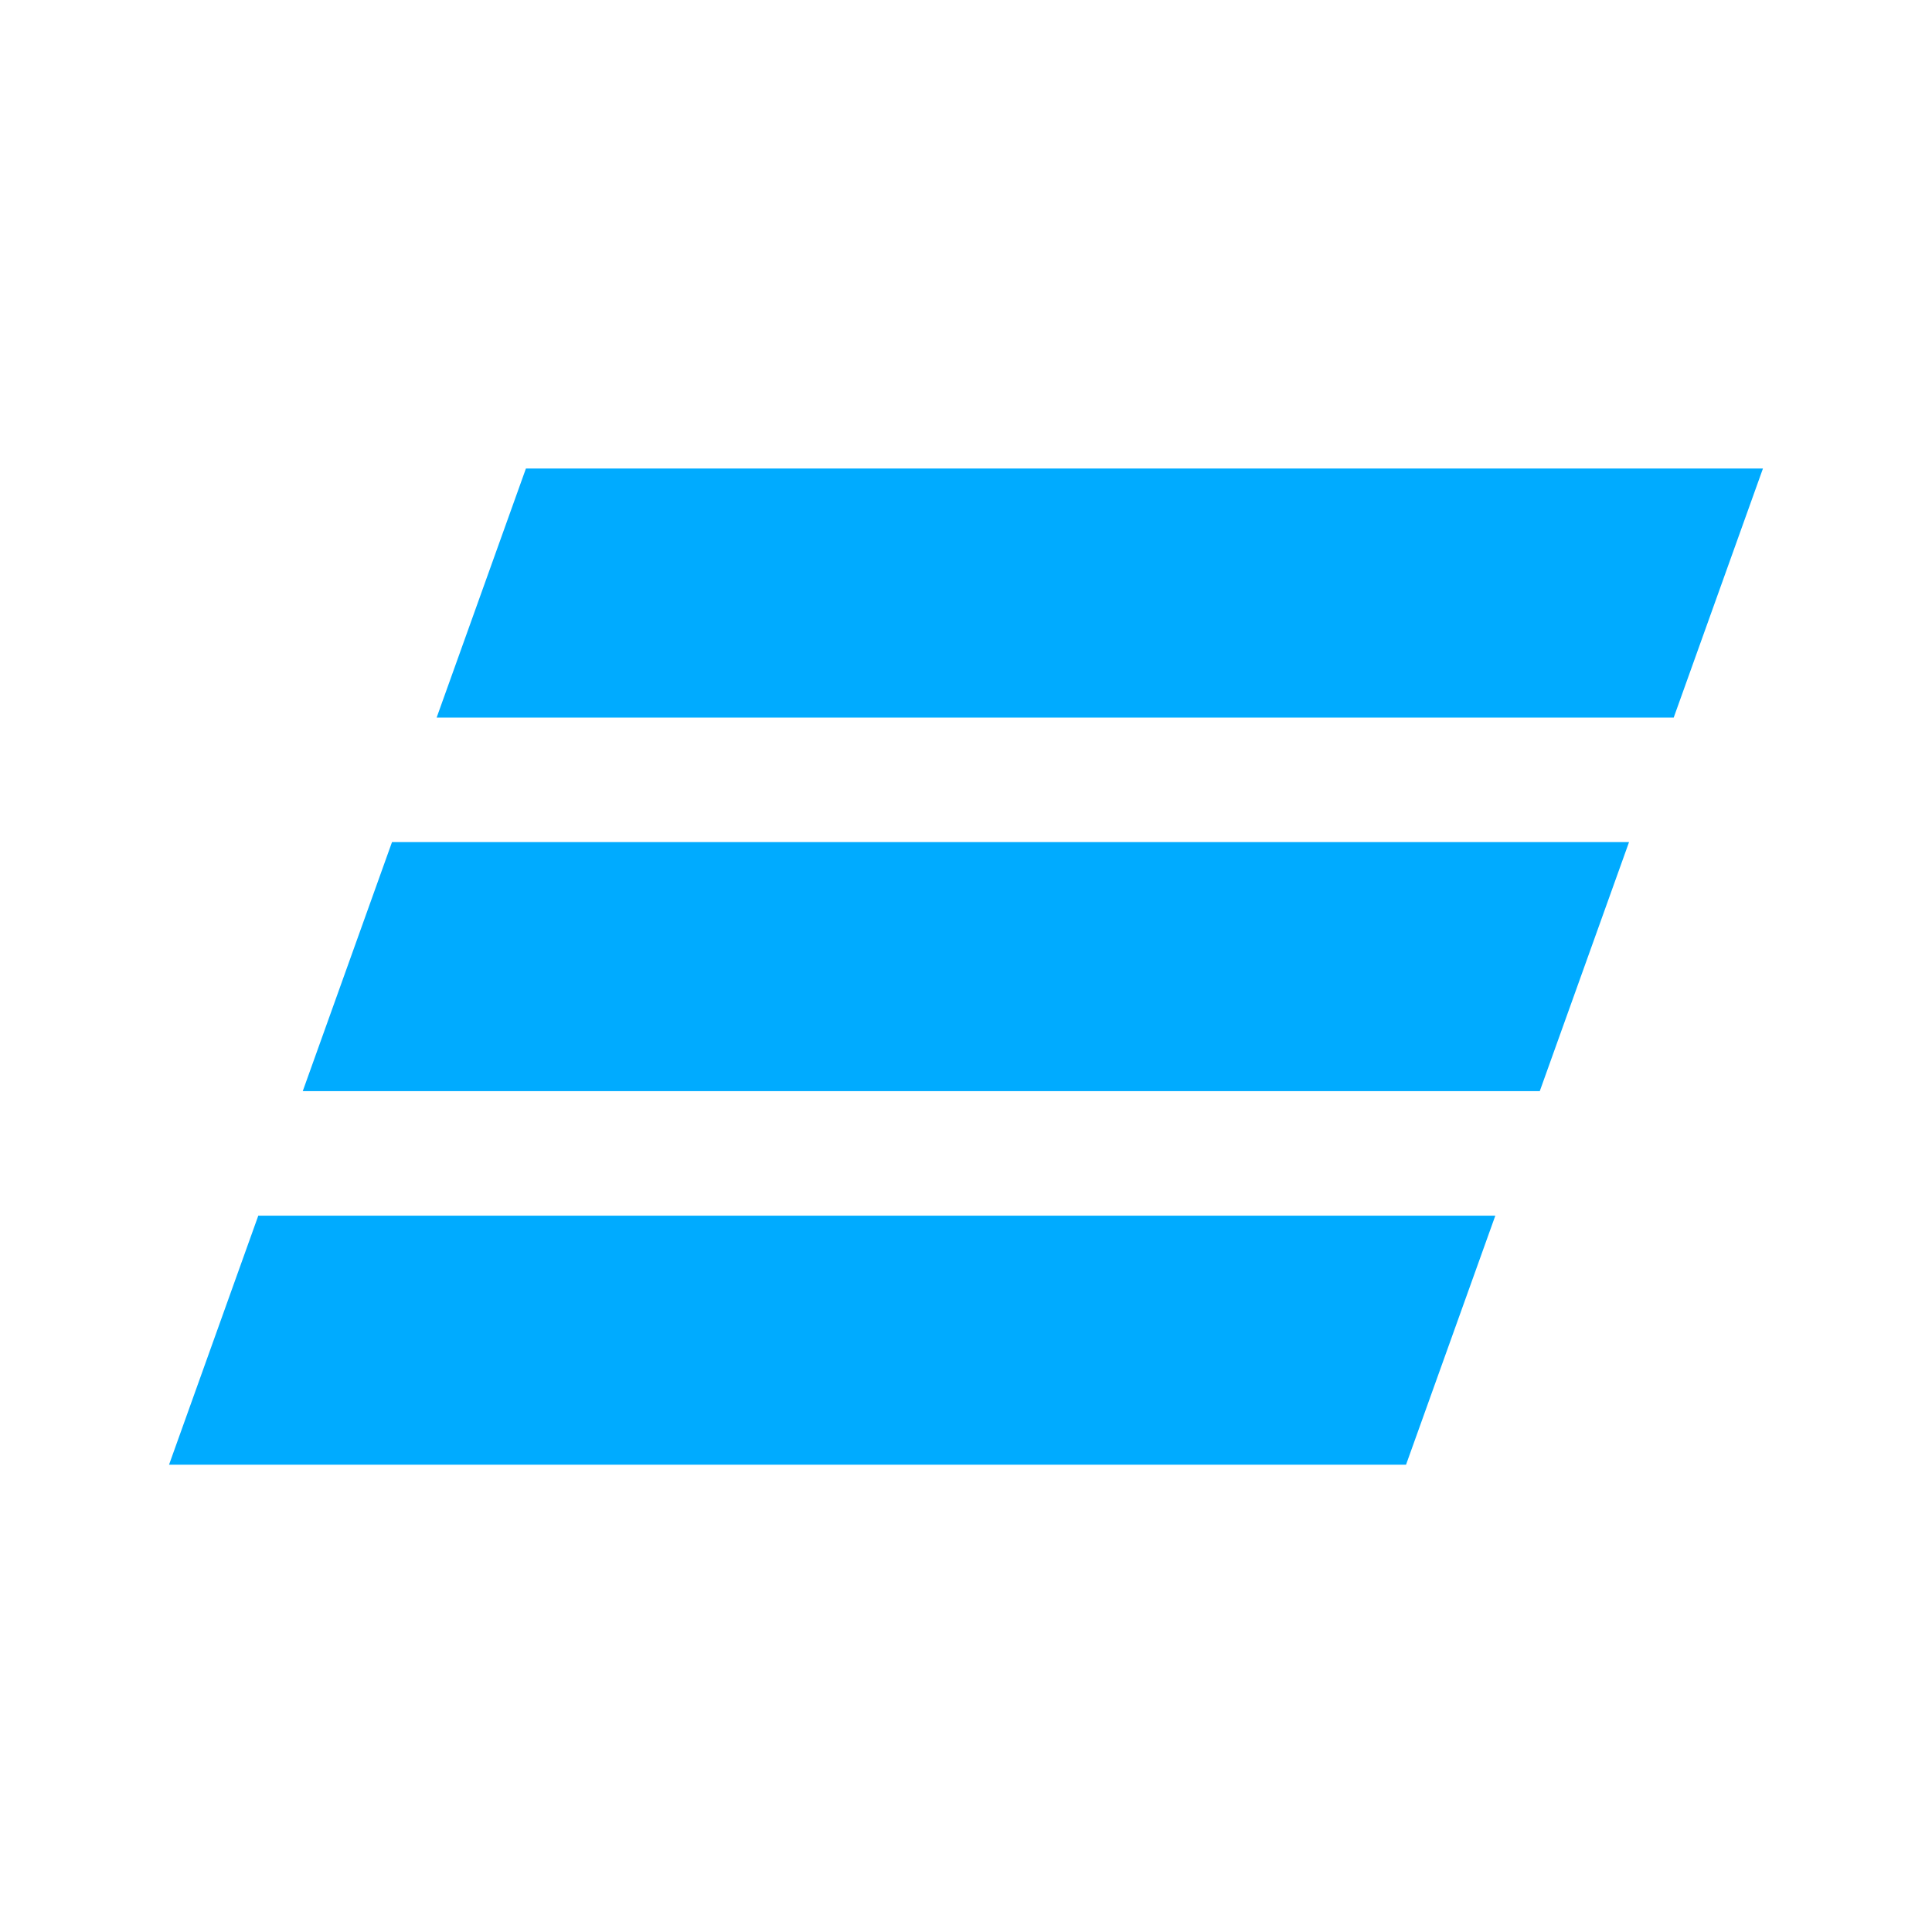 <svg width="400" height="400" viewBox="0 0 400 400" fill="none" xmlns="http://www.w3.org/2000/svg">
<path fill-rule="evenodd" clip-rule="evenodd" d="M108.887 97L90.401 148.57H346.522L365 97H108.887ZM81.159 174.352L62.681 225.907H318.794L337.273 174.352H81.159ZM53.478 251.686L35 303.248H291.106L309.592 251.686H53.478Z" fill="#00ABFF"/>
</svg>
